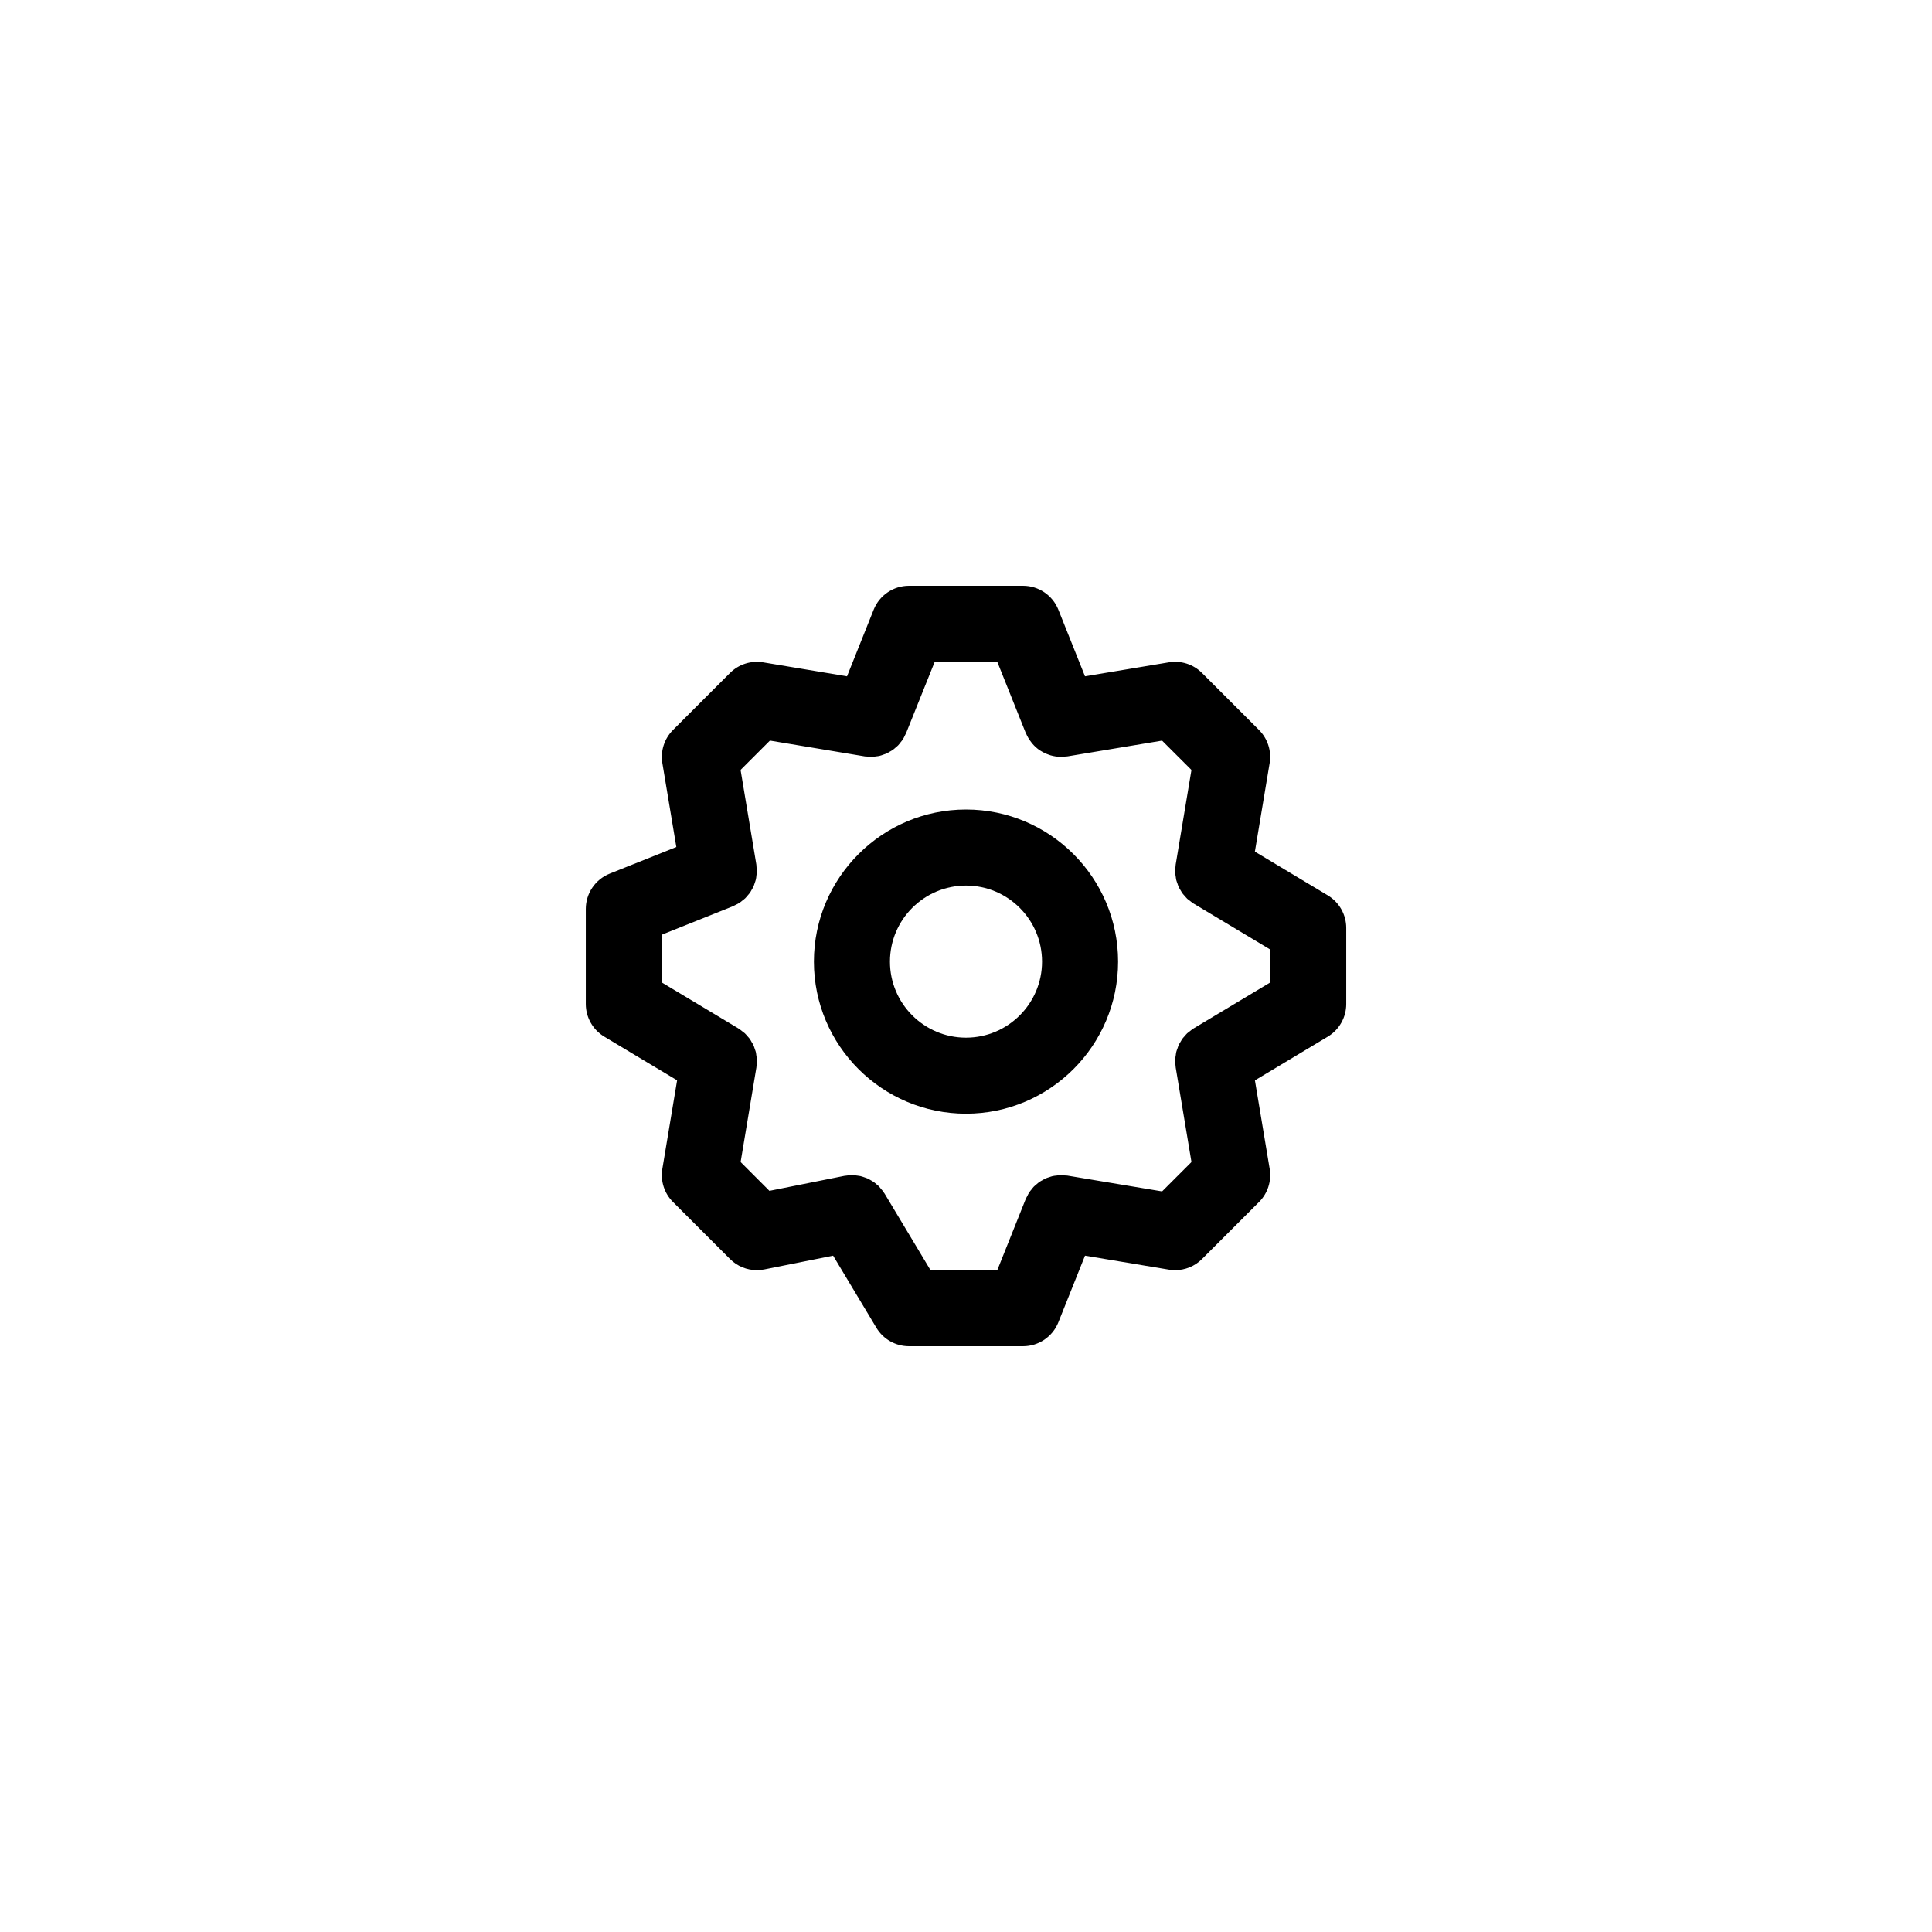 <?xml version="1.0" encoding="UTF-8"?>
<!-- The Best Svg Icon site in the world: iconSvg.co, Visit us! https://iconsvg.co -->
<svg fill="#000000" width="800px" height="800px" version="1.1" viewBox="144 144 512 512" xmlns="http://www.w3.org/2000/svg">
 <g>
  <path d="m495.87 381.28-19.312-11.586 3.91-23.461c0.535-3.211-0.516-6.481-2.816-8.781l-15.113-15.113c-2.297-2.301-5.559-3.352-8.781-2.816l-22.223 3.703-7.062-17.66c-1.527-3.82-5.238-6.328-9.355-6.328h-30.23c-4.121 0-7.824 2.508-9.355 6.332l-7.062 17.66-22.227-3.703c-3.199-0.539-6.481 0.516-8.781 2.816l-15.113 15.113c-2.301 2.301-3.352 5.57-2.816 8.781l3.703 22.227-17.66 7.062c-3.824 1.531-6.332 5.234-6.332 9.355v25.191c0 3.535 1.859 6.82 4.891 8.641l19.305 11.582-3.91 23.461c-0.535 3.215 0.516 6.481 2.816 8.781l15.113 15.113c1.906 1.914 4.481 2.957 7.125 2.957 0.656 0 1.32-0.066 1.977-0.195l18.227-3.648 11.461 19.105c1.82 3.035 5.102 4.891 8.641 4.891h30.23c4.117 0 7.828-2.508 9.355-6.332l7.062-17.664 22.223 3.703c0.559 0.094 1.113 0.141 1.664 0.141 2.648 0 5.219-1.047 7.125-2.953l15.113-15.113c2.301-2.301 3.352-5.566 2.816-8.781l-3.91-23.457 19.312-11.586c3.031-1.824 4.887-5.106 4.887-8.645v-20.152c0-3.543-1.855-6.82-4.894-8.641zm-15.258 23.09-20.297 12.176c-0.031 0.02-0.055 0.047-0.09 0.066-0.348 0.211-0.656 0.473-0.973 0.727-0.211 0.168-0.438 0.312-0.637 0.492-0.223 0.207-0.402 0.449-0.598 0.676-0.238 0.266-0.492 0.52-0.699 0.801-0.137 0.188-0.23 0.402-0.352 0.598-0.215 0.348-0.441 0.691-0.613 1.062-0.125 0.266-0.195 0.559-0.297 0.836-0.117 0.328-0.258 0.645-0.336 0.984-0.07 0.281-0.086 0.574-0.133 0.863-0.055 0.363-0.133 0.715-0.145 1.082-0.012 0.238 0.023 0.473 0.031 0.711 0.012 0.434 0.016 0.867 0.086 1.293 0.004 0.035 0 0.07 0.004 0.105l4.188 25.109-7.785 7.785-25.109-4.188c-0.227-0.035-0.449-0.02-0.676-0.039-0.438-0.039-0.871-0.094-1.293-0.078-0.289 0.012-0.559 0.066-0.836 0.102-0.367 0.039-0.742 0.07-1.102 0.152-0.297 0.07-0.578 0.18-0.871 0.277-0.328 0.105-0.66 0.195-0.973 0.336-0.266 0.121-0.516 0.281-0.77 0.422-0.312 0.172-0.625 0.328-0.918 0.527-0.23 0.16-0.438 0.363-0.656 0.543-0.277 0.23-0.562 0.449-0.816 0.711-0.215 0.227-0.398 0.484-0.594 0.73-0.211 0.262-0.434 0.508-0.621 0.797-0.203 0.312-0.348 0.656-0.52 0.988-0.121 0.246-0.277 0.469-0.383 0.73l-7.535 18.859h-17.699l-12.176-20.297c-0.039-0.07-0.102-0.125-0.141-0.191-0.051-0.082-0.086-0.168-0.141-0.246-0.16-0.238-0.359-0.438-0.539-0.656-0.188-0.23-0.363-0.473-0.562-0.684-0.055-0.059-0.098-0.125-0.152-0.188-0.059-0.055-0.133-0.098-0.191-0.152-0.117-0.109-0.25-0.203-0.371-0.309-0.262-0.227-0.52-0.457-0.801-0.656-0.227-0.156-0.473-0.281-0.715-0.422-0.324-0.188-0.637-0.371-0.973-0.523-0.246-0.109-0.508-0.18-0.766-0.273-0.359-0.121-0.707-0.25-1.074-0.332-0.258-0.055-0.52-0.082-0.781-0.117-0.387-0.055-0.777-0.109-1.176-0.121-0.246-0.004-0.5 0.02-0.75 0.031-0.414 0.02-0.828 0.047-1.234 0.117-0.082 0.016-0.16 0.004-0.242 0.023l-19.906 3.981-7.633-7.637 4.188-25.109c0.004-0.035 0-0.07 0.004-0.105 0.066-0.422 0.07-0.848 0.082-1.27 0.004-0.246 0.039-0.492 0.031-0.742-0.016-0.336-0.086-0.664-0.137-0.996-0.047-0.316-0.066-0.641-0.141-0.945-0.066-0.273-0.188-0.527-0.273-0.797-0.117-0.344-0.211-0.695-0.363-1.023-0.137-0.293-0.324-0.559-0.488-0.84-0.16-0.277-0.297-0.562-0.484-0.82-0.176-0.242-0.398-0.457-0.594-0.684-0.23-0.266-0.441-0.543-0.707-0.785-0.176-0.16-0.383-0.293-0.57-0.441-0.332-0.273-0.664-0.543-1.031-0.77-0.031-0.02-0.055-0.047-0.086-0.066l-20.309-12.191v-12.664l18.73-7.492c0.004 0 0.012-0.004 0.016-0.004l0.105-0.047c0.215-0.086 0.398-0.215 0.605-0.312 0.383-0.188 0.77-0.359 1.125-0.586 0.273-0.176 0.504-0.395 0.754-0.59 0.262-0.207 0.535-0.395 0.77-0.625 0.25-0.242 0.457-0.516 0.68-0.781 0.195-0.23 0.402-0.449 0.578-0.695 0.191-0.273 0.336-0.57 0.5-0.863 0.156-0.277 0.328-0.539 0.453-0.832 0.125-0.293 0.211-0.598 0.312-0.898 0.105-0.312 0.227-0.621 0.301-0.941 0.082-0.344 0.102-0.695 0.141-1.047 0.035-0.297 0.098-0.586 0.105-0.887 0.012-0.449-0.039-0.898-0.086-1.344-0.02-0.203-0.004-0.402-0.039-0.609l-0.016-0.105c0-0.012-0.004-0.023-0.004-0.035l-4.16-24.973 7.777-7.777 24.965 4.16c0.02 0.004 0.039 0.004 0.055 0.012l0.09 0.016c0.207 0.035 0.406 0.02 0.613 0.039 0.438 0.047 0.883 0.102 1.316 0.09 0.379-0.012 0.746-0.082 1.113-0.133 0.266-0.039 0.539-0.051 0.805-0.109 0.406-0.09 0.789-0.238 1.18-0.379 0.223-0.082 0.449-0.137 0.66-0.227 0.359-0.156 0.691-0.363 1.027-0.562 0.223-0.133 0.457-0.242 0.672-0.387 0.297-0.207 0.559-0.453 0.832-0.691 0.223-0.191 0.453-0.363 0.656-0.574 0.258-0.266 0.473-0.57 0.699-0.867 0.172-0.223 0.363-0.43 0.52-0.664 0.238-0.367 0.422-0.77 0.613-1.176 0.09-0.191 0.211-0.363 0.293-0.562l0.039-0.105c0-0.004 0.004-0.012 0.004-0.02l7.516-18.73h16.586l7.543 18.859c0.02 0.051 0.059 0.086 0.082 0.137 0.344 0.816 0.797 1.559 1.324 2.242 0.109 0.145 0.211 0.289 0.332 0.43 0.578 0.676 1.23 1.273 1.965 1.773 0.09 0.066 0.191 0.105 0.289 0.168 0.676 0.43 1.406 0.766 2.172 1.023 0.152 0.051 0.297 0.109 0.453 0.156 0.836 0.238 1.699 0.371 2.594 0.387 0.055 0 0.102 0.023 0.156 0.023 0.371 0 0.746-0.066 1.117-0.105 0.18-0.02 0.352-0.004 0.535-0.035l0.223-0.035 24.887-4.144 7.785 7.777-4.188 25.113c-0.004 0.035 0 0.07-0.004 0.102-0.066 0.434-0.074 0.867-0.086 1.301-0.004 0.238-0.039 0.473-0.031 0.711 0.016 0.363 0.09 0.715 0.145 1.074 0.047 0.289 0.059 0.586 0.133 0.867 0.082 0.332 0.223 0.645 0.332 0.973 0.102 0.281 0.176 0.574 0.301 0.848 0.172 0.367 0.398 0.707 0.609 1.055 0.125 0.203 0.223 0.418 0.363 0.609 0.207 0.281 0.457 0.535 0.695 0.797 0.203 0.227 0.383 0.469 0.605 0.68 0.191 0.18 0.422 0.328 0.637 0.492 0.316 0.25 0.625 0.508 0.973 0.727 0.031 0.02 0.055 0.047 0.09 0.066l20.285 12.164z"/>
  <path d="m400 358.53c-22.223 0-40.305 18.082-40.305 40.305 0 22.227 18.082 40.305 40.305 40.305s40.305-18.082 40.305-40.305c0-22.223-18.082-40.305-40.305-40.305zm0 60.461c-11.113 0-20.152-9.043-20.152-20.152s9.039-20.152 20.152-20.152 20.152 9.039 20.152 20.152c0 11.113-9.039 20.152-20.152 20.152z"/>
 </g>
</svg>